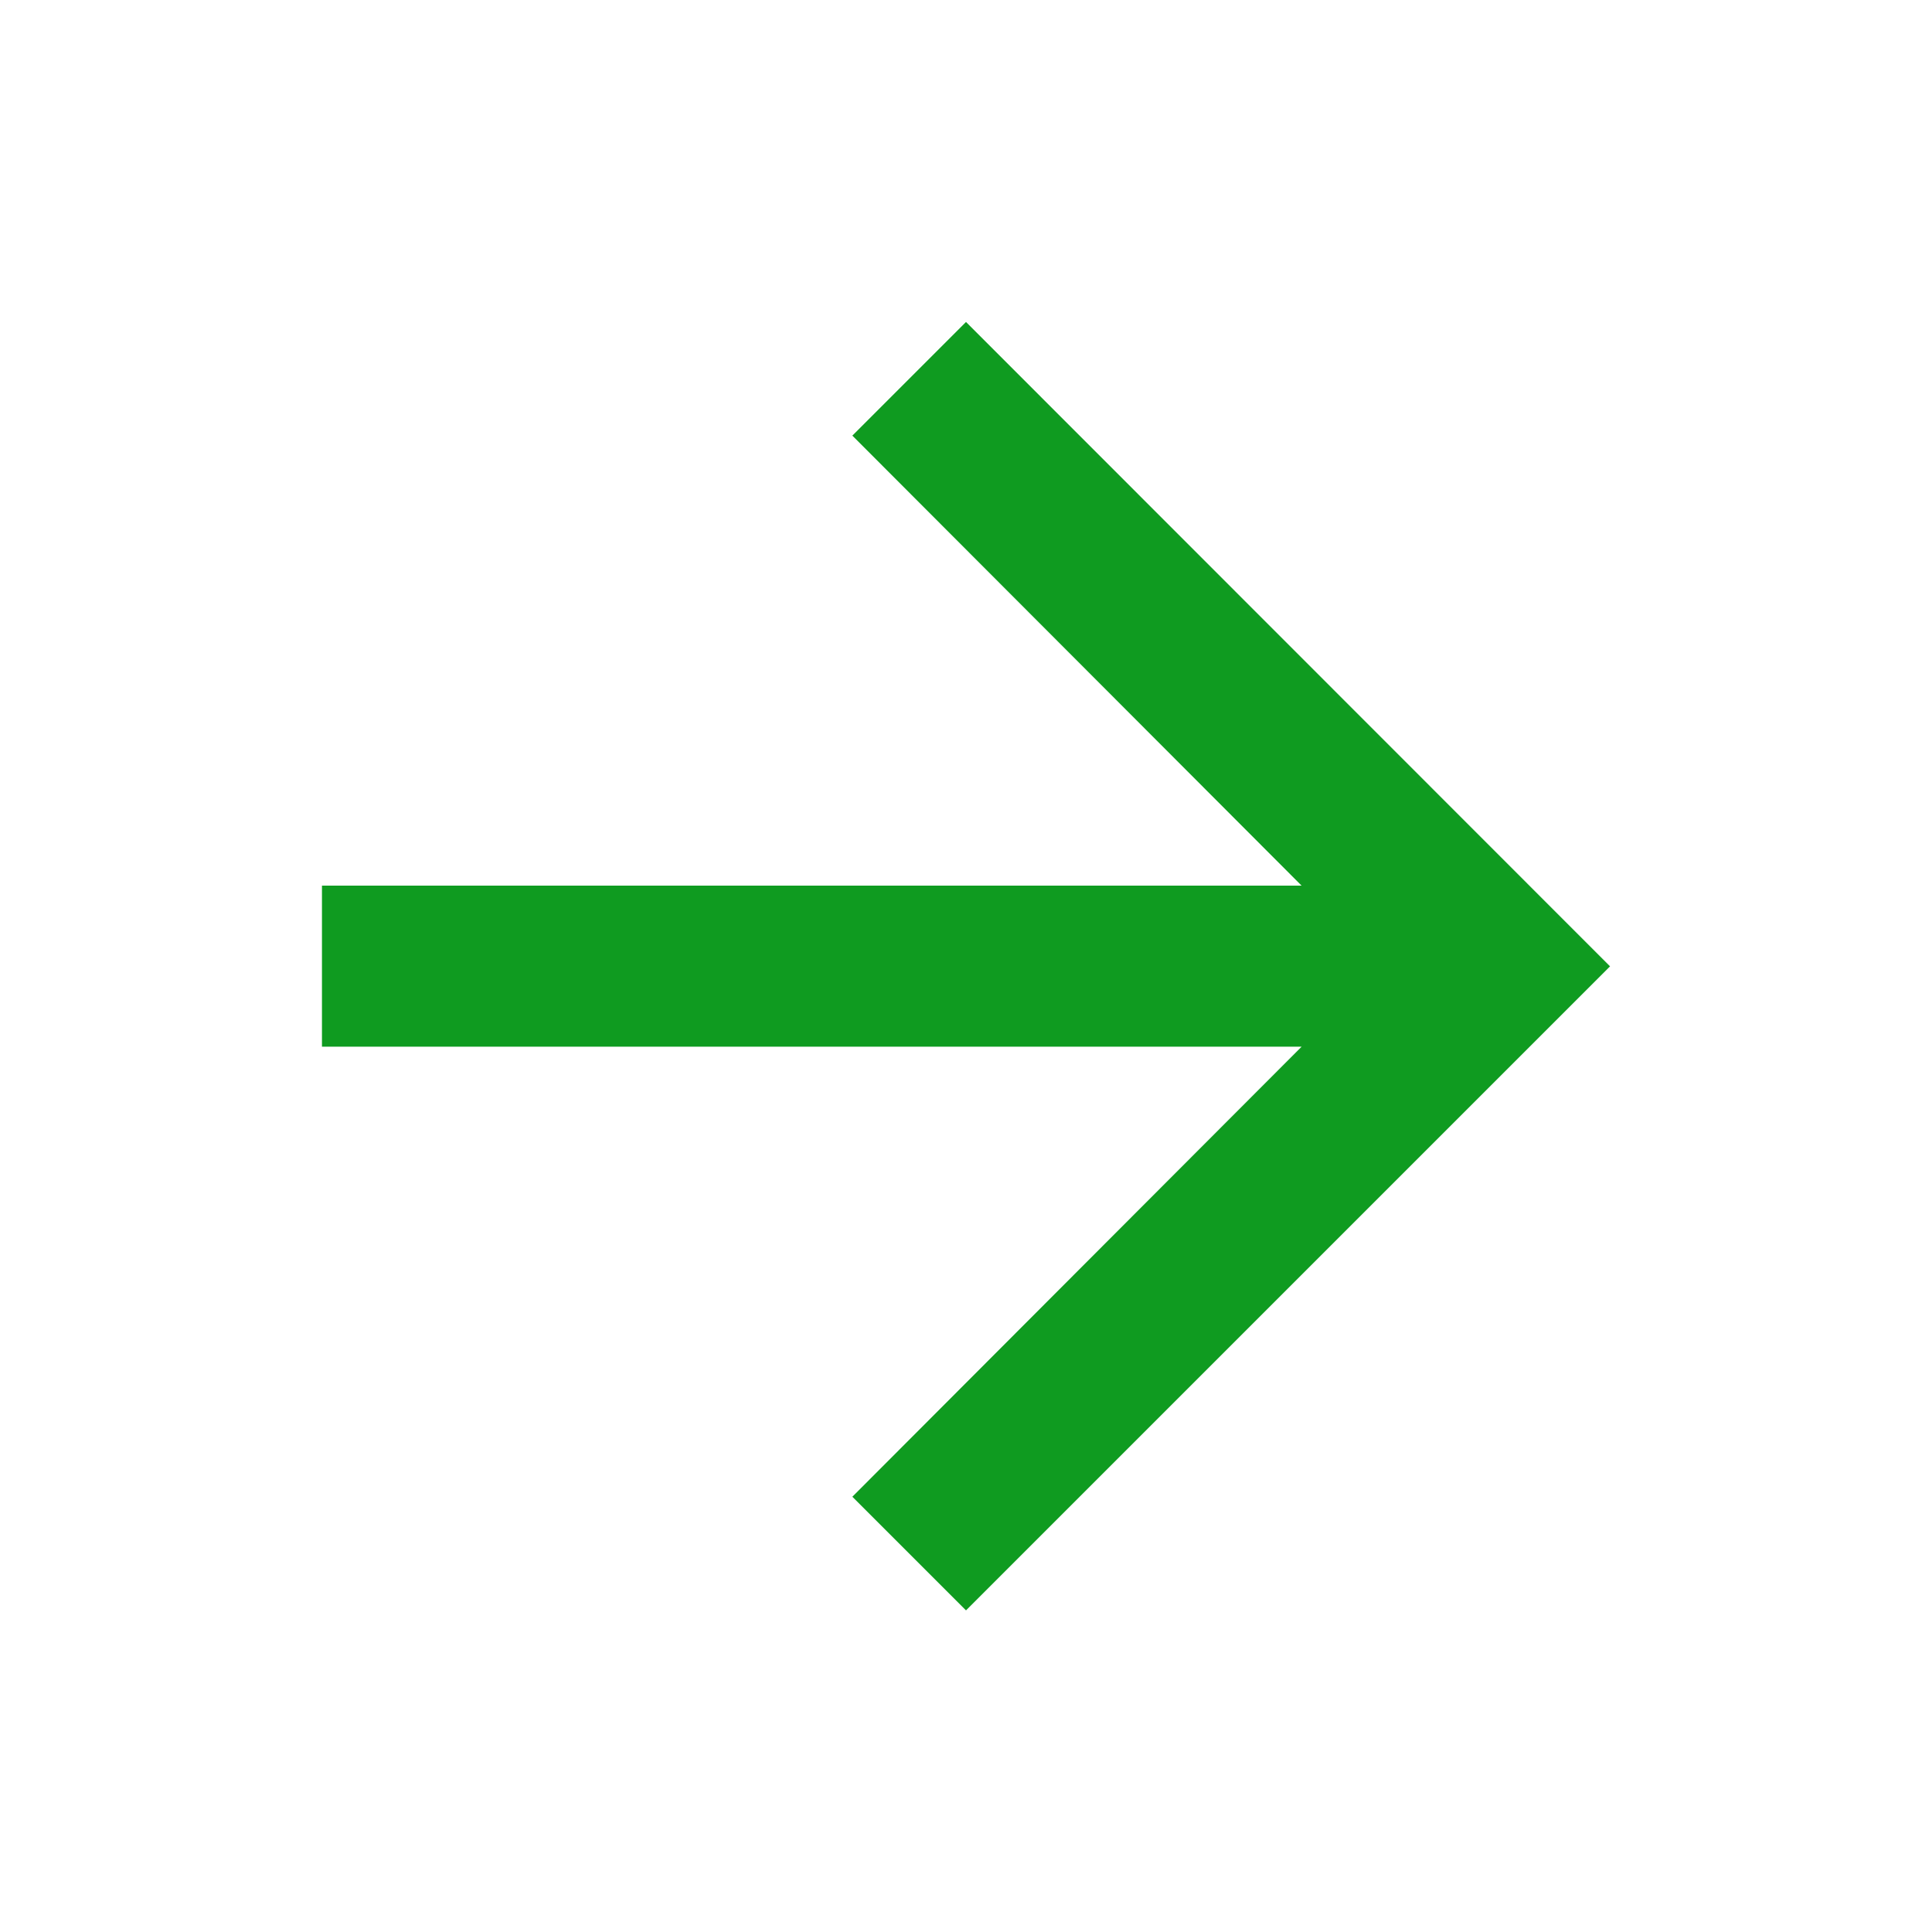 <svg xmlns="http://www.w3.org/2000/svg" width="17" height="17" viewBox="0 0 17 17"><path d="M0,0H17V17H0Z" fill="none"/><path d="M9.667,4l-1,1,3.953,3.96H4v1.417h8.62l-3.953,3.96,1,1,5.667-5.667Z" transform="translate(-1.167 -1.167)" fill="#0f9b20"/></svg>